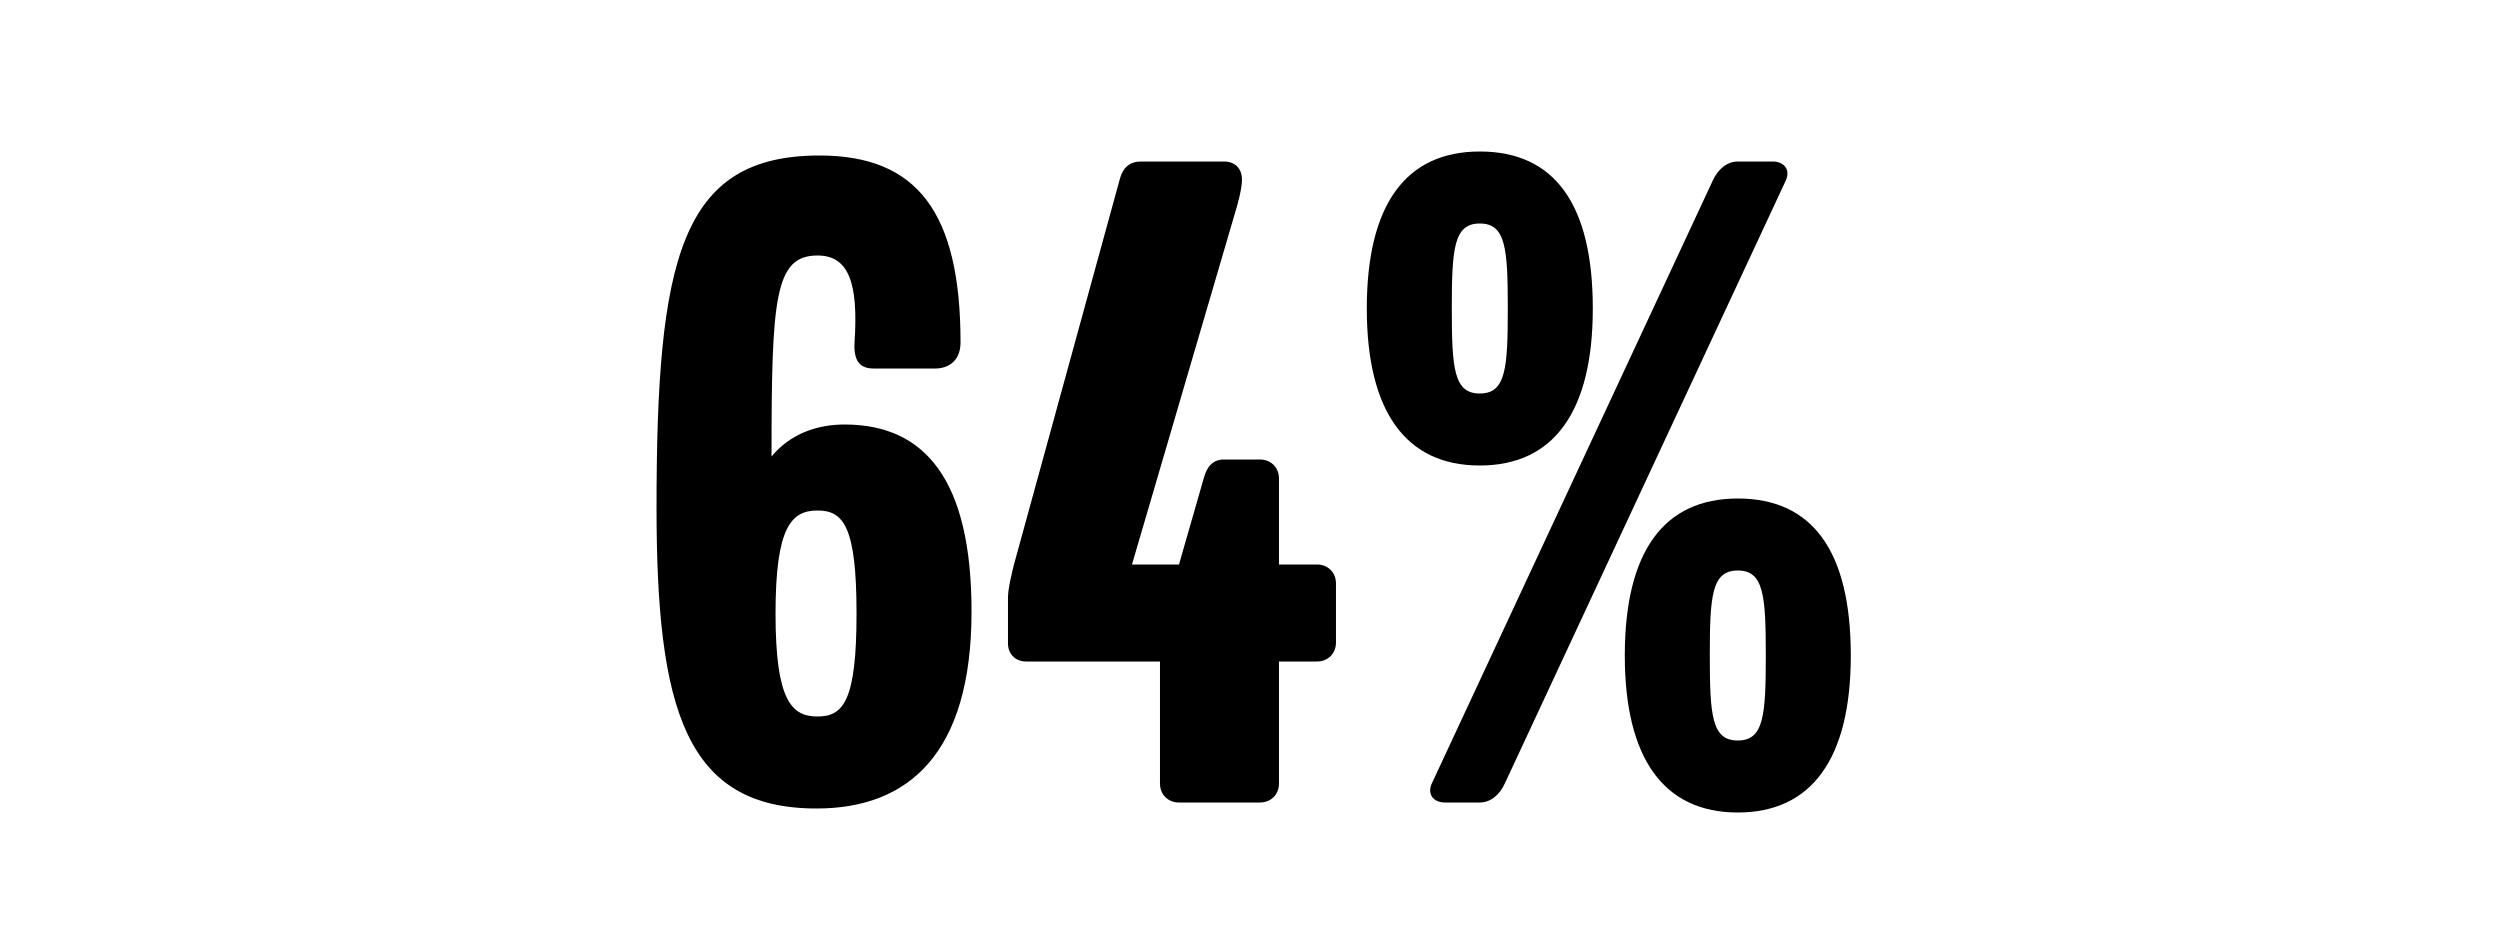 <svg width="1000" height="375" viewBox="0 0 1000 375" fill="none" xmlns="http://www.w3.org/2000/svg">
<g clip-path="url(#clip0_824_4649)">
<path d="M388.613 244.6C388.613 301.4 363.413 323.4 326.613 323.4C274.213 323.4 262.613 283.8 262.613 203C262.613 103.4 272.213 62.2 327.813 62.2C366.613 62.2 384.213 84.6 384.213 137C384.213 144.6 379.013 147.4 374.213 147.4H349.413C343.813 147.4 341.413 144.2 341.813 137C343.413 113 339.413 102.2 327.013 102.2C309.813 102.2 308.613 119.4 308.613 182.6C316.213 173.4 327.013 169.8 337.813 169.8C370.213 169.8 388.613 192.2 388.613 244.6ZM342.613 245.4C342.613 210.6 337.413 204.2 327.013 204.2C316.613 204.2 310.213 210.6 310.213 245.4C310.213 280.2 316.613 286.6 327.013 286.6C337.413 286.6 342.613 280.2 342.613 245.4ZM534.391 257C534.391 261.4 531.191 264.6 526.791 264.6H511.591V313.4C511.591 317.8 508.391 321 503.991 321H471.591C467.191 321 463.991 317.8 463.991 313.4V264.6H410.391C405.991 264.6 403.191 261.4 403.191 257.4V239C403.191 235.4 404.791 229 405.591 225.8L447.991 71.4C449.191 67 451.991 64.6 456.391 64.6H489.591C493.991 64.6 496.791 67.4 496.791 71.8C496.791 75.4 495.191 81.4 493.591 86.6L452.791 225.8H471.591L481.591 191C482.791 186.6 485.191 183.8 489.591 183.8H503.991C508.391 183.8 511.591 187 511.591 191.4V225.8H526.791C531.191 225.8 534.391 229 534.391 233.4V257ZM637.119 123.4C637.119 164.6 621.519 186.2 591.919 186.2C562.319 186.2 546.719 164.6 546.719 123.4C546.719 81.8 562.319 60.6 591.919 60.6C621.919 60.6 637.119 81.8 637.119 123.4ZM714.319 72.2L601.919 313.4C599.919 317.8 596.319 321 591.919 321H577.919C573.519 321 570.719 317.8 572.719 313.4L685.119 72.2C687.119 67.8 690.719 64.6 695.119 64.6H709.119C713.519 64.6 716.319 67.8 714.319 72.2ZM740.319 262.2C740.319 303.4 724.719 325 695.119 325C665.519 325 649.919 303.4 649.919 262.2C649.919 220.6 665.519 199.4 695.119 199.4C725.119 199.4 740.319 220.6 740.319 262.2ZM603.119 123.4C603.119 99.4 602.319 89.4 591.919 89.4C581.519 89.4 580.719 99.4 580.719 123.4C580.719 147.4 581.519 157.4 591.919 157.4C602.319 157.4 603.119 147.4 603.119 123.4ZM706.319 262.2C706.319 238.2 705.519 228.2 695.119 228.2C684.719 228.2 683.919 238.2 683.919 262.2C683.919 286.2 684.719 296.2 695.119 296.2C705.519 296.2 706.319 286.2 706.319 262.2Z" fill="black"/>
</g>
<defs>
<clipPath id="clip0_824_4649">
<rect width="1000" height="375" fill="white"/>
</clipPath>
</defs>
</svg>
